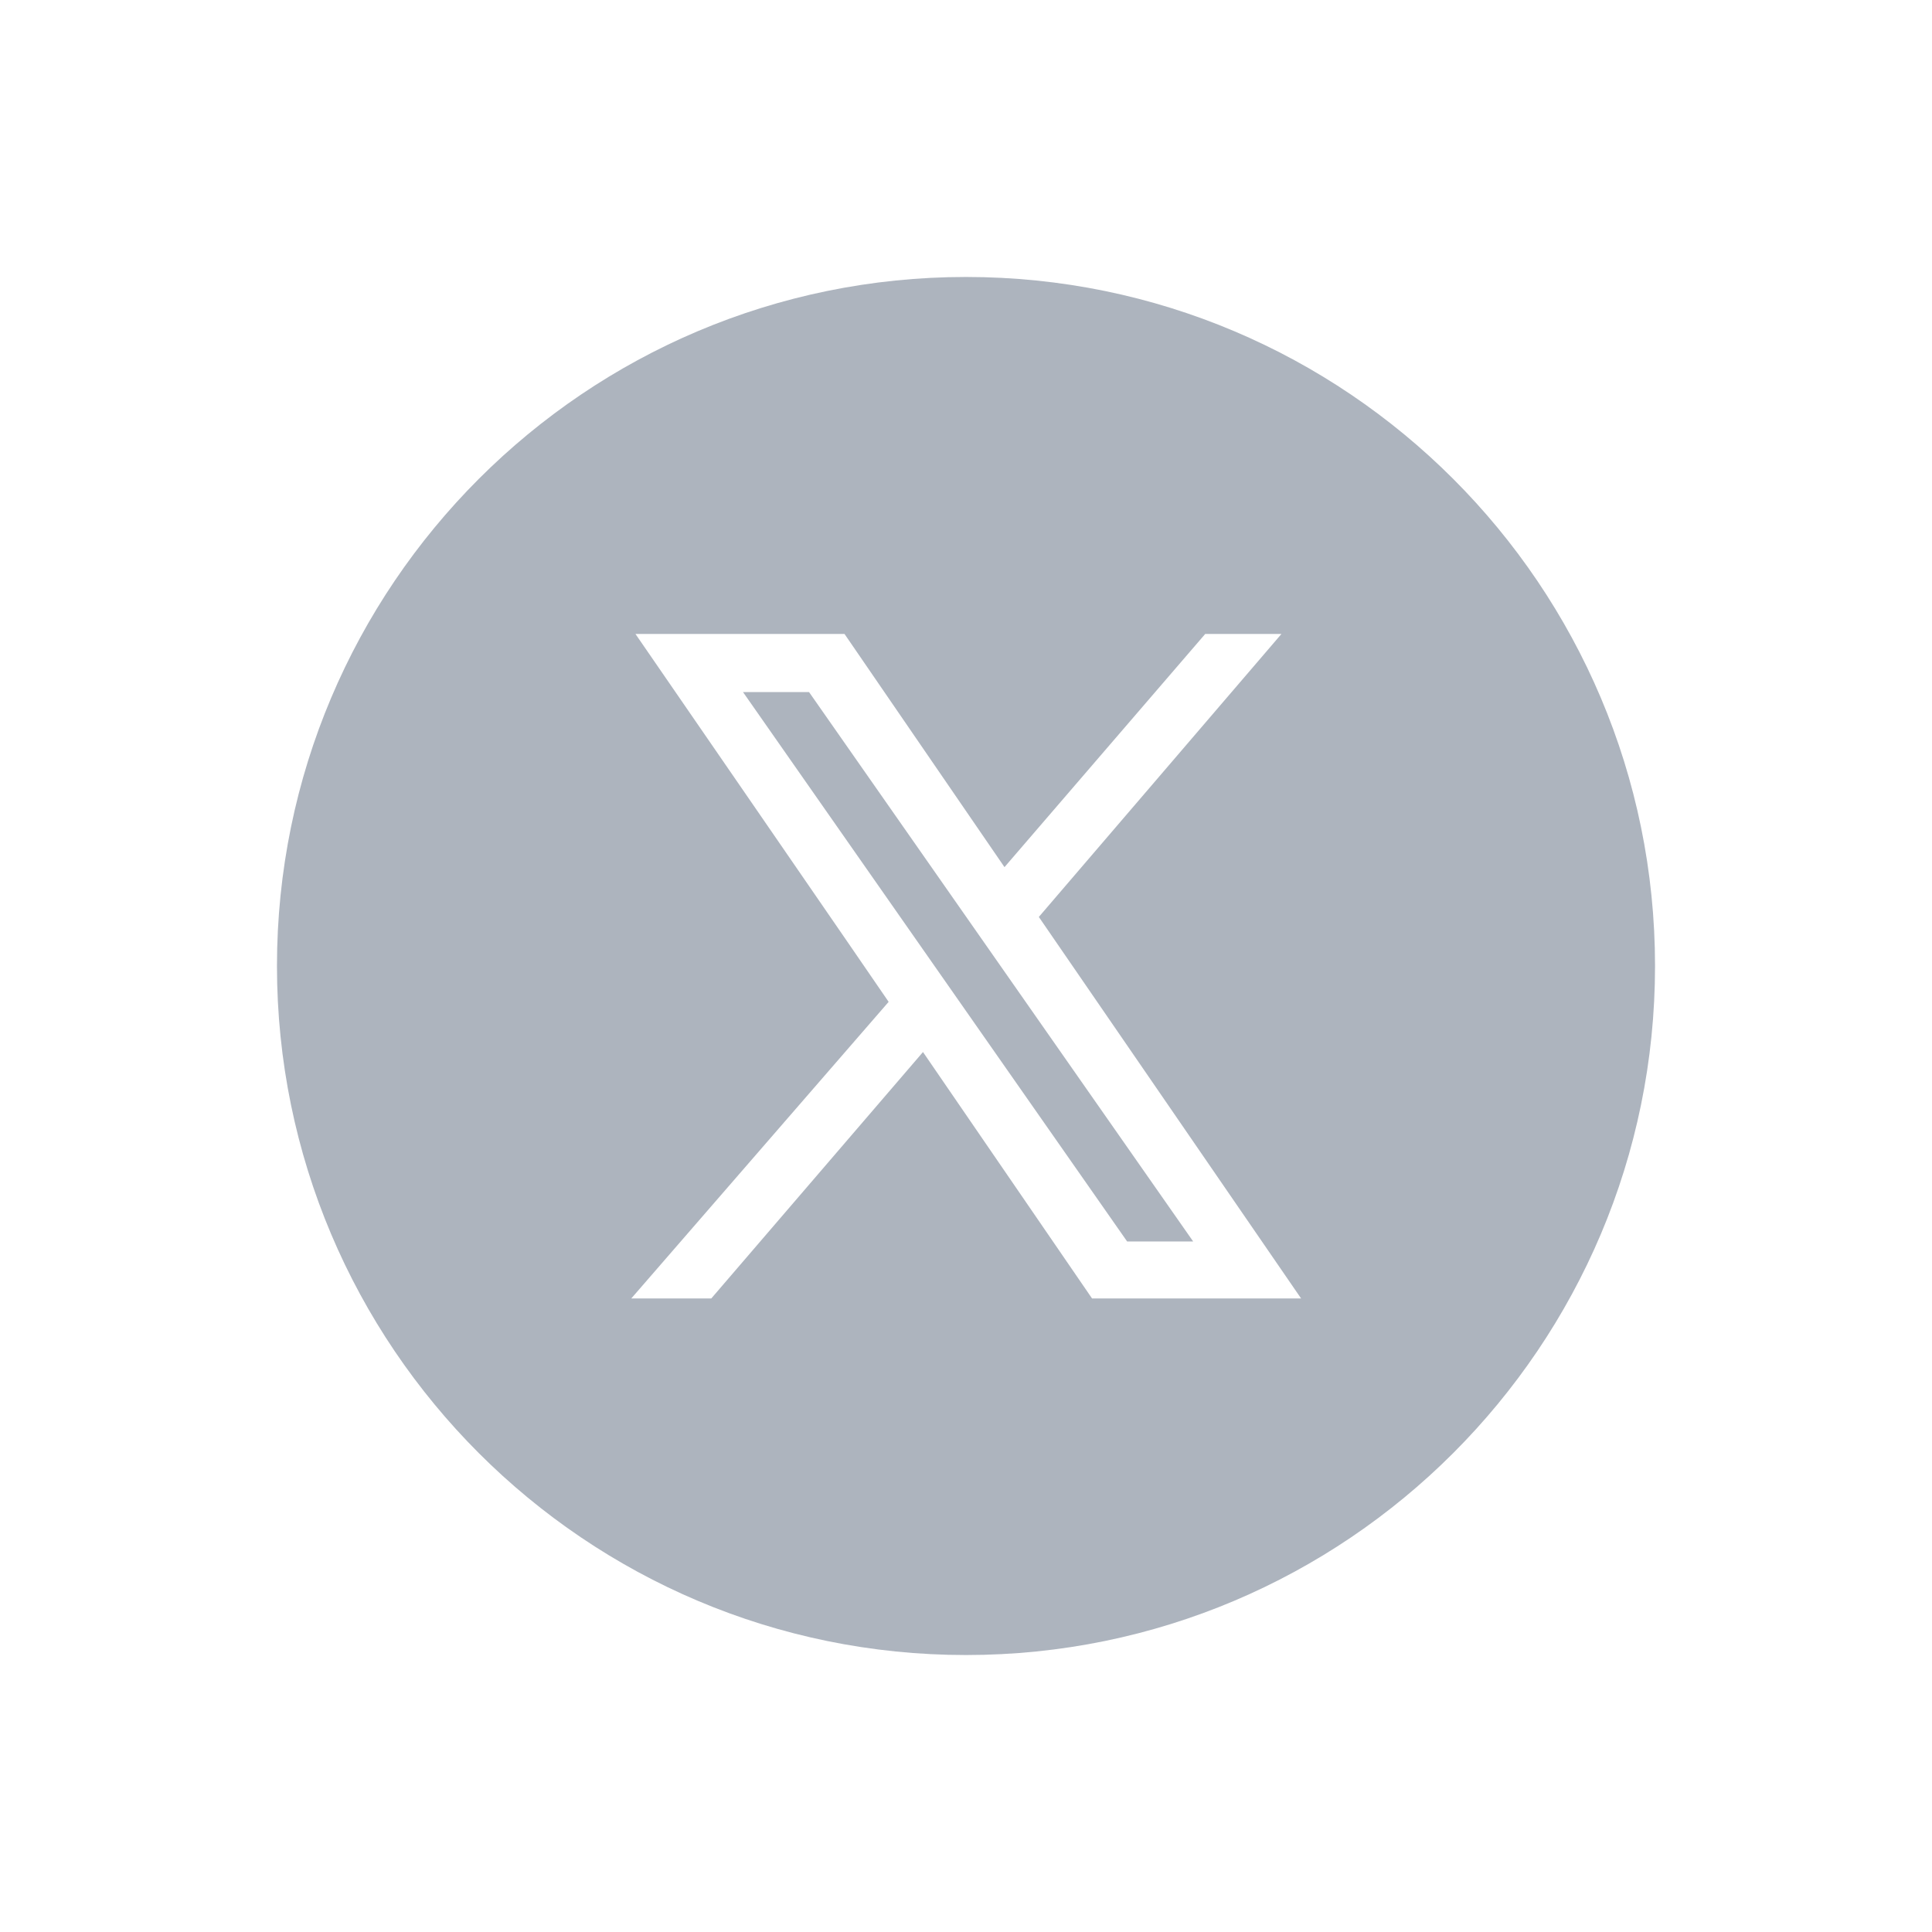 <svg viewBox="0 0 512 512" version="1.1" xmlns="http://www.w3.org/2000/svg" data-sanitized-data-name="Layer 1" data-name="Layer 1" id="Layer_1">
  <defs>
    <style>
      .cls-1 {
        fill: #adb4be;
        fill-rule: evenodd;
        stroke-width: 0px;
      }
    </style>
  </defs>
  <polygon points="196.9 183.4 298.7 329 316.2 329 214.4 183.4 196.9 183.4" class="cls-1"></polygon>
  <path d="M256,73.4c-100.8,0-182.6,81.8-182.6,182.6s81.8,182.6,182.6,182.6,182.6-81.8,182.6-182.6-81.8-182.6-182.6-182.6ZM289.4,344.1l-44.8-65.3-56.1,65.3h-21.2l68.2-78.6c-.9-1.4-67.1-97.5-67.1-97.5h55.4l42.4,61.8,53.2-61.8h20.2l-64.3,75,69.5,101.1h-55.4Z" class="cls-1"></path>
</svg>